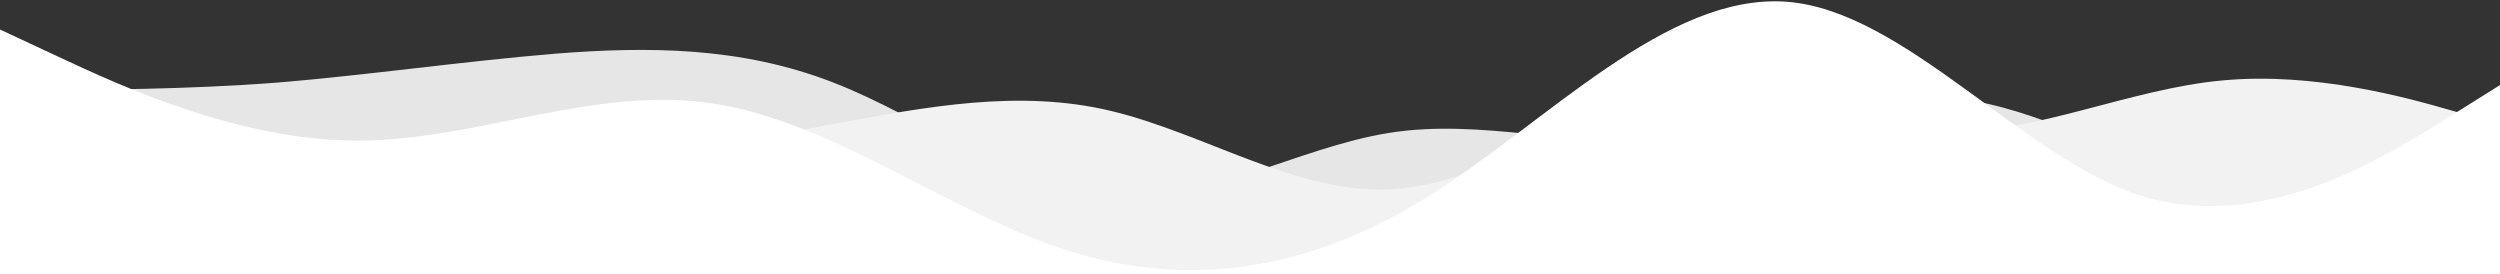 <?xml version="1.0" encoding="UTF-8" standalone="no"?>
<svg xmlns="http://www.w3.org/2000/svg" xmlns:xlink="http://www.w3.org/1999/xlink" xmlns:serif="http://www.serif.com/" width="100%" height="100%" viewBox="0 0 1440 158" version="1.1" xml:space="preserve" style="fill-rule:evenodd;clip-rule:evenodd;stroke-linejoin:round;stroke-miterlimit:2;">
    <rect x="0" y="0" width="1440" height="158" fill="#333333" stroke="none"/>
    <g id="ArtBoard1" transform="matrix(1,0,0,1,0,-143.759)">
        <rect x="0" y="143.759" width="1440" height="176.241" style="fill:none;"></rect>
        <clipPath id="_clip1">
            <rect x="0" y="143.759" width="1440" height="176.241"></rect>
        </clipPath>
        <g clip-path="url(#_clip1)">
            <g transform="matrix(-1,0,0,0.778,1440,70.953)">
                <path d="M0,256L26.7,256C53.3,256 107,256 160,234.7C213.3,213 267,171 320,165.3C373.3,160 427,192 480,197.3C533.3,203 587,181 640,192C693.3,203 747,245 800,240C853.3,235 907,181 960,154.7C1013.3,128 1067,128 1120,133.3C1173.3,139 1227,149 1280,154.7C1333.3,160 1387,160 1413,160L1440,160L1440,320L0,320L0,256Z" style="fill:rgb(230,230,230);fill-rule:nonzero;"></path>
            </g>
            <g transform="matrix(1,0,0,0.471,0,169.99)">
                <path d="M0,160L26.7,154.7C53.3,149 107,139 160,138.7C213.3,139 267,149 320,144C373.3,139 427,117 480,96C533.3,75 587,53 640,80C693.3,107 747,181 800,176C853.3,171 907,85 960,69.3C1013.3,53 1067,107 1120,106.7C1173.3,107 1227,53 1280,42.7C1333.3,32 1387,64 1413,80L1440,96L1440,320L0,320L0,160Z" style="fill:rgb(242,242,242);fill-rule:nonzero;"></path>
            </g>
            <g transform="matrix(1,0,0,1,0,0.759)">
                <path d="M0,160L34.3,176C68.6,192 137,224 206,224C274.3,224 343,192 411,202.7C480,213 549,267 617,288C685.7,309 754,299 823,256C891.4,213 960,139 1029,144C1097.1,149 1166,235 1234,256C1302.9,277 1371,235 1406,213.3L1440,192L1440,320L0,320L0,160Z" style="fill:white;fill-rule:nonzero;"></path>
            </g>
        </g>
    </g>
</svg>
